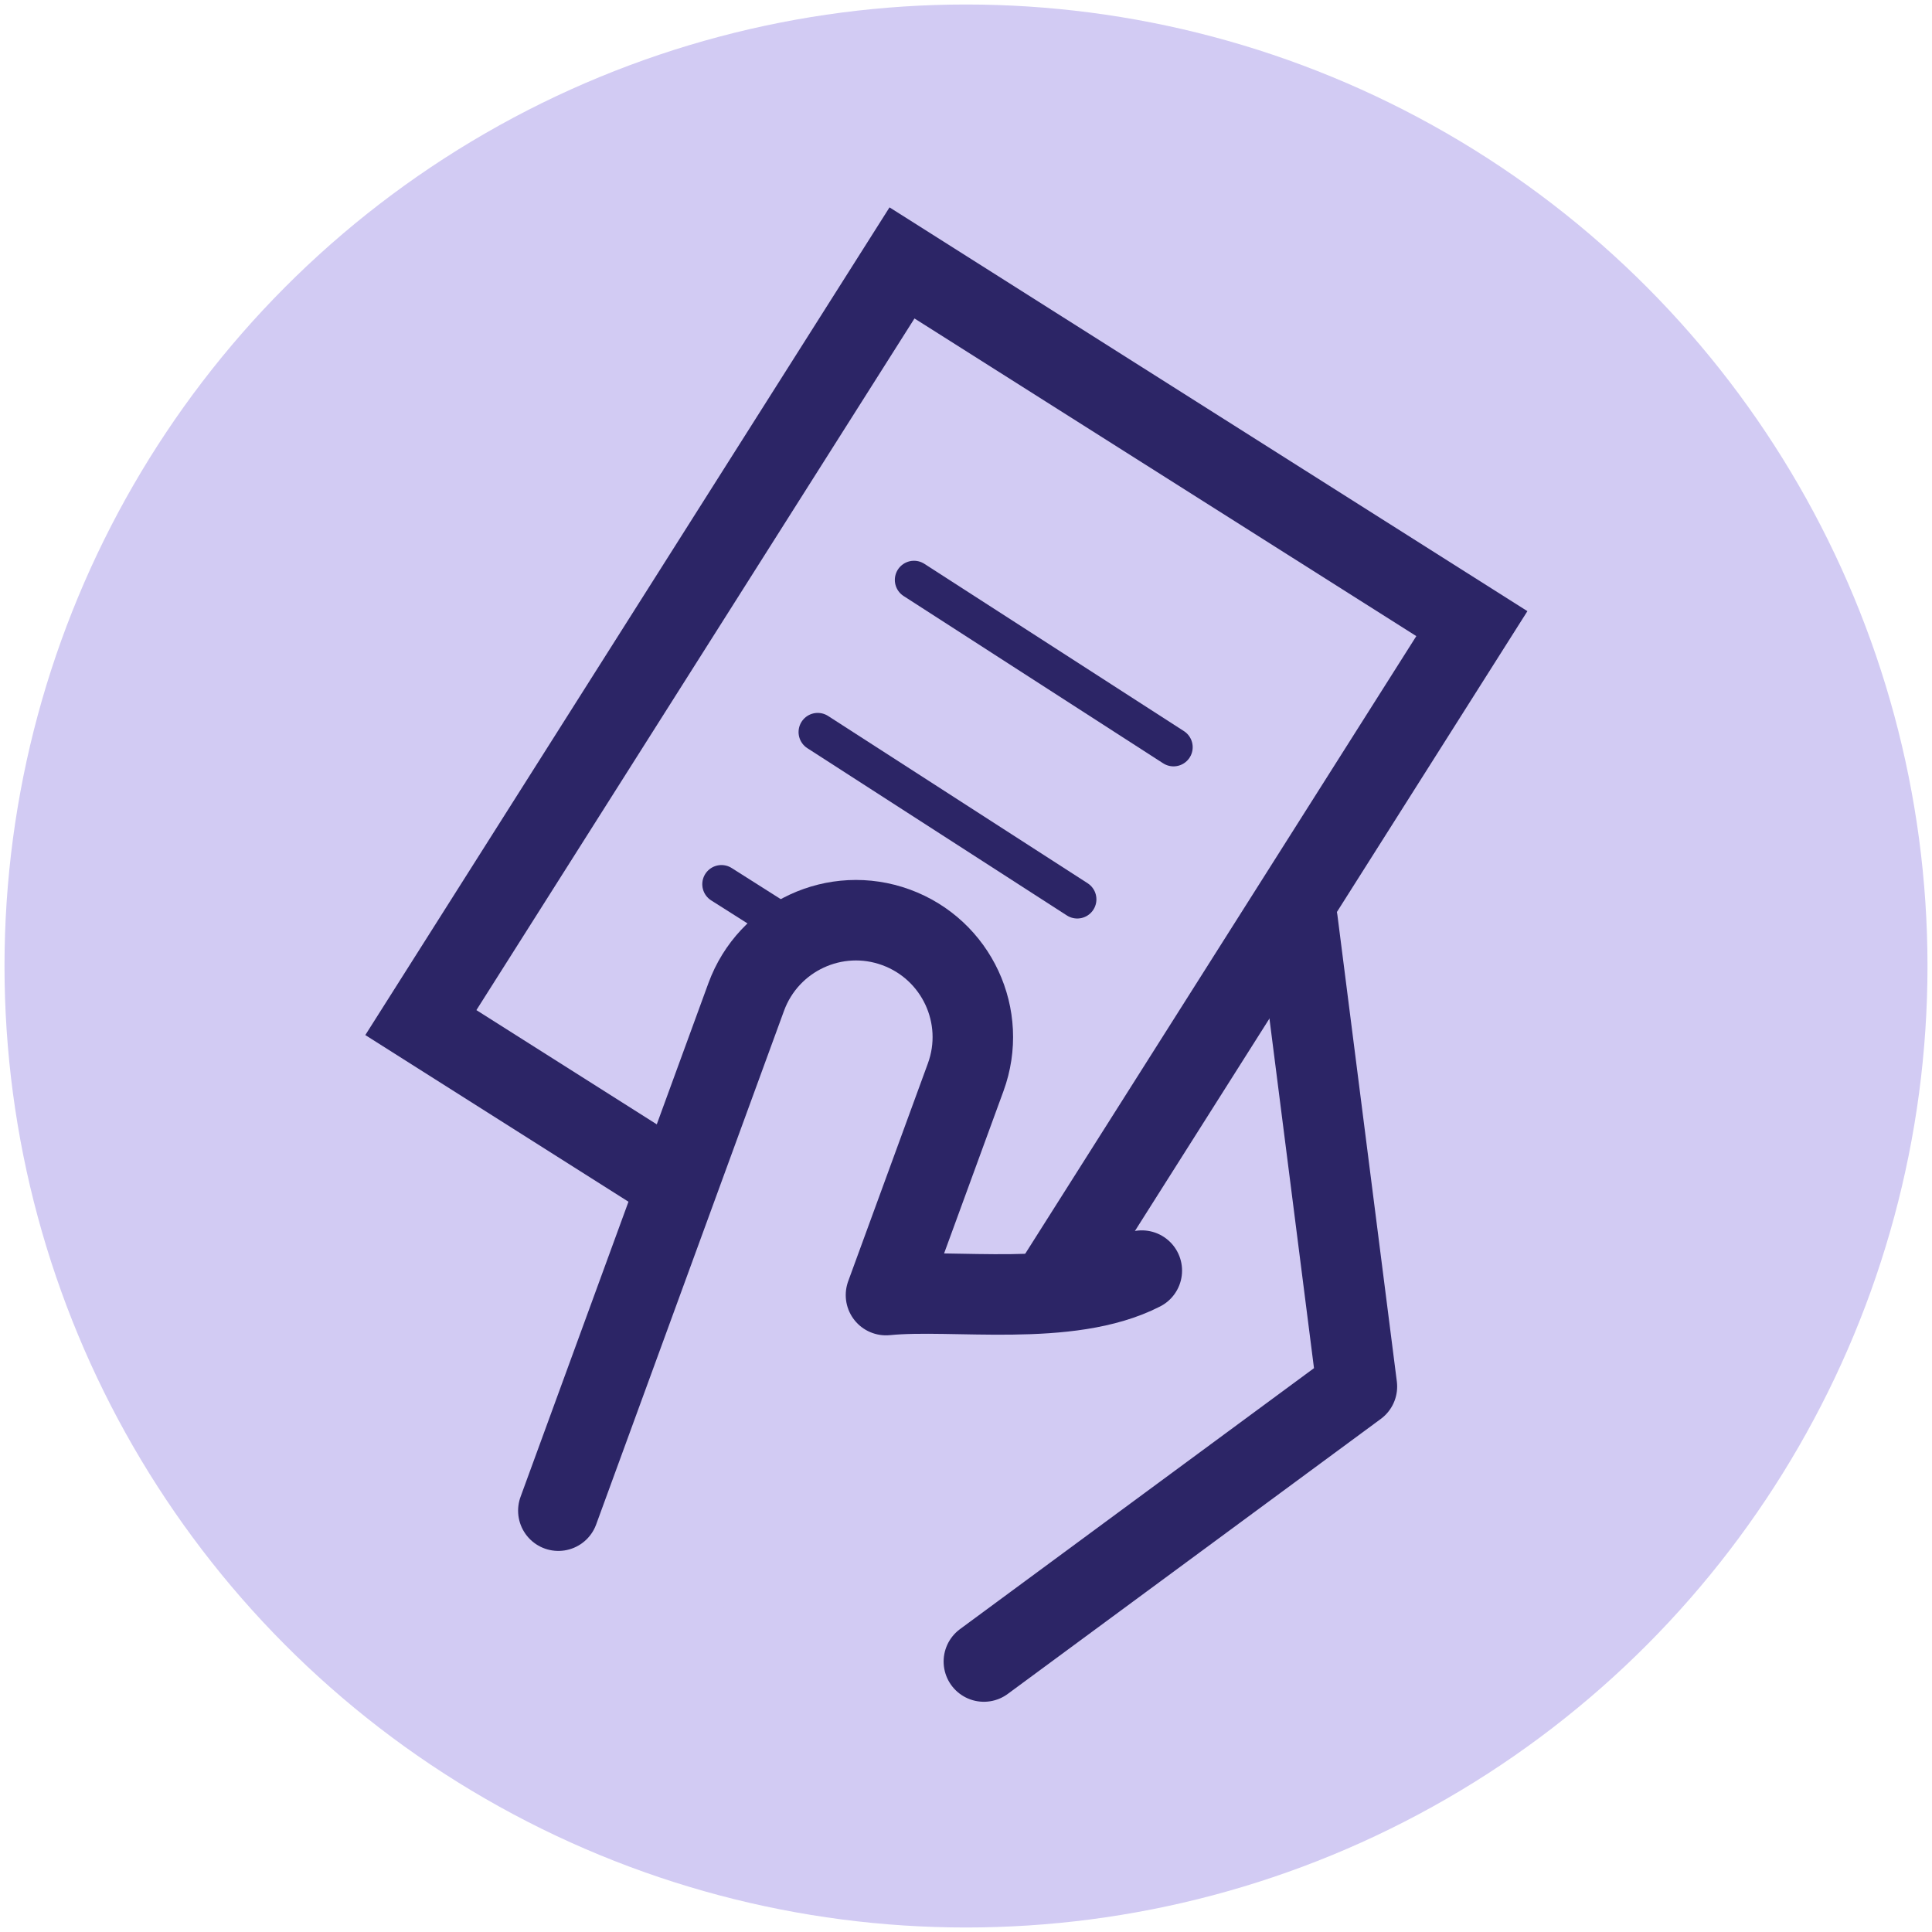 <?xml version="1.0" encoding="UTF-8"?><svg id="Layer_1" xmlns="http://www.w3.org/2000/svg" viewBox="0 0 120 120"><defs><style>.cls-1{stroke-width:5px;}.cls-1,.cls-2{fill:#d2cbf3;}.cls-1,.cls-3{stroke:#2c2566;stroke-linecap:round;stroke-linejoin:round;}.cls-4{fill:#2c2566;}.cls-3{fill:none;stroke-width:2.38px;}</style></defs><circle class="cls-2" cx="60" cy="60" r="59.72"/><g><polyline class="cls-1" points="61.11 103.2 84.28 86.12 80.59 57.16"/><g><path class="cls-4" d="m56.8,19.78l31.17,19.73-27.21,42.97-31.17-19.74,27.21-42.96m-1.55-6.9l-32.56,51.41,39.62,25.09,32.56-51.42L55.25,12.88h0Z"/><line class="cls-3" x1="56.77" y1="36.02" x2="72.89" y2="46.41"/><line class="cls-3" x1="50.79" y1="45.47" x2="66.91" y2="55.86"/><line class="cls-3" x1="44.81" y1="54.92" x2="49.21" y2="57.71"/></g><polygon class="cls-2" points="72.94 76.74 44.36 84.85 39.21 97.31 54.72 104.24 68.93 87.69 72.94 76.74"/><path class="cls-1" d="m70.92,78.92c-4.55,2.33-11.71,1.1-15.89,1.52l4.95-13.53c1.38-3.77-.56-7.93-4.32-9.31h0c-3.77-1.38-7.93.56-9.31,4.32l-11.67,31.91"/></g></svg>